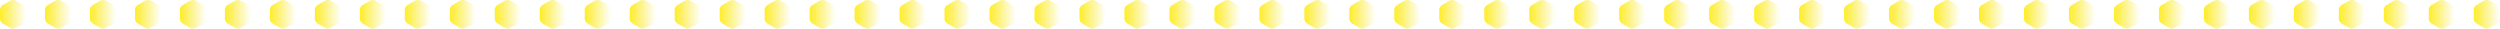 <?xml version="1.0" encoding="UTF-8"?> <svg xmlns="http://www.w3.org/2000/svg" xmlns:xlink="http://www.w3.org/1999/xlink" width="3194.11" height="36.464" viewBox="0 0 3194.11 36.464"><defs><linearGradient id="linear-gradient" y1="0.5" x2="1" y2="0.5" gradientUnits="objectBoundingBox"><stop offset="0" stop-color="#ffed29"></stop><stop offset="1" stop-color="#f8e936" stop-opacity="0"></stop></linearGradient></defs><g id="Groupe_149" data-name="Groupe 149" transform="translate(-3239 -3813.757)"><path id="Tracé_8164" data-name="Tracé 8164" d="M747.174,2431.166c0,1.737.009,3.473,0,5.208a7.44,7.44,0,0,1-3.792,6.672q-4.453,2.695-9.012,5.212a7.661,7.661,0,0,1-7.835.037c-3.079-1.712-6.139-3.462-9.149-5.291a7.431,7.431,0,0,1-3.736-6.7q-.012-5.208,0-10.417a7.341,7.341,0,0,1,3.659-6.584q4.639-2.843,9.428-5.437a7.471,7.471,0,0,1,7.417.025q4.776,2.606,9.418,5.454a7.291,7.291,0,0,1,3.6,6.457C747.191,2427.588,747.173,2429.378,747.174,2431.166Z" transform="translate(4536.632 1400.866)" fill="url(#linear-gradient)"></path><path id="Tracé_8220" data-name="Tracé 8220" d="M747.174,2431.166c0,1.737.009,3.473,0,5.208a7.44,7.44,0,0,1-3.792,6.672q-4.453,2.695-9.012,5.212a7.661,7.661,0,0,1-7.835.037c-3.079-1.712-6.139-3.462-9.149-5.291a7.431,7.431,0,0,1-3.736-6.7q-.012-5.208,0-10.417a7.341,7.341,0,0,1,3.659-6.584q4.639-2.843,9.428-5.437a7.471,7.471,0,0,1,7.417.025q4.776,2.606,9.418,5.454a7.291,7.291,0,0,1,3.6,6.457C747.191,2427.588,747.173,2429.378,747.174,2431.166Z" transform="translate(2927.614 1400.866)" fill="url(#linear-gradient)"></path><path id="Tracé_8186" data-name="Tracé 8186" d="M747.174,2431.166c0,1.737.009,3.473,0,5.208a7.44,7.44,0,0,1-3.792,6.672q-4.453,2.695-9.012,5.212a7.661,7.661,0,0,1-7.835.037c-3.079-1.712-6.139-3.462-9.149-5.291a7.431,7.431,0,0,1-3.736-6.7q-.012-5.208,0-10.417a7.341,7.341,0,0,1,3.659-6.584q4.639-2.843,9.428-5.437a7.471,7.471,0,0,1,7.417.025q4.776,2.606,9.418,5.454a7.291,7.291,0,0,1,3.6,6.457C747.191,2427.588,747.173,2429.378,747.174,2431.166Z" transform="translate(5341.141 1400.866)" fill="url(#linear-gradient)"></path><path id="Tracé_8200" data-name="Tracé 8200" d="M747.174,2431.166c0,1.737.009,3.473,0,5.208a7.44,7.44,0,0,1-3.792,6.672q-4.453,2.695-9.012,5.212a7.661,7.661,0,0,1-7.835.037c-3.079-1.712-6.139-3.462-9.149-5.291a7.431,7.431,0,0,1-3.736-6.7q-.012-5.208,0-10.417a7.341,7.341,0,0,1,3.659-6.584q4.639-2.843,9.428-5.437a7.471,7.471,0,0,1,7.417.025q4.776,2.606,9.418,5.454a7.291,7.291,0,0,1,3.6,6.457C747.191,2427.588,747.173,2429.378,747.174,2431.166Z" transform="translate(3732.123 1400.866)" fill="url(#linear-gradient)"></path><path id="Tracé_8183" data-name="Tracé 8183" d="M747.174,2431.166c0,1.737.009,3.473,0,5.208a7.44,7.44,0,0,1-3.792,6.672q-4.453,2.695-9.012,5.212a7.661,7.661,0,0,1-7.835.037c-3.079-1.712-6.139-3.462-9.149-5.291a7.431,7.431,0,0,1-3.736-6.7q-.012-5.208,0-10.417a7.341,7.341,0,0,1,3.659-6.584q4.639-2.843,9.428-5.437a7.471,7.471,0,0,1,7.417.025q4.776,2.606,9.418,5.454a7.291,7.291,0,0,1,3.6,6.457C747.191,2427.588,747.173,2429.378,747.174,2431.166Z" transform="translate(4134.377 1400.866)" fill="url(#linear-gradient)"></path><path id="Tracé_8227" data-name="Tracé 8227" d="M747.174,2431.166c0,1.737.009,3.473,0,5.208a7.44,7.44,0,0,1-3.792,6.672q-4.453,2.695-9.012,5.212a7.661,7.661,0,0,1-7.835.037c-3.079-1.712-6.139-3.462-9.149-5.291a7.431,7.431,0,0,1-3.736-6.7q-.012-5.208,0-10.417a7.341,7.341,0,0,1,3.659-6.584q4.639-2.843,9.428-5.437a7.471,7.471,0,0,1,7.417.025q4.776,2.606,9.418,5.454a7.291,7.291,0,0,1,3.6,6.457C747.191,2427.588,747.173,2429.378,747.174,2431.166Z" transform="translate(2525.359 1400.866)" fill="url(#linear-gradient)"></path><path id="Tracé_8199" data-name="Tracé 8199" d="M747.174,2431.166c0,1.737.009,3.473,0,5.208a7.44,7.44,0,0,1-3.792,6.672q-4.453,2.695-9.012,5.212a7.661,7.661,0,0,1-7.835.037c-3.079-1.712-6.139-3.462-9.149-5.291a7.431,7.431,0,0,1-3.736-6.7q-.012-5.208,0-10.417a7.341,7.341,0,0,1,3.659-6.584q4.639-2.843,9.428-5.437a7.471,7.471,0,0,1,7.417.025q4.776,2.606,9.418,5.454a7.291,7.291,0,0,1,3.6,6.457C747.191,2427.588,747.173,2429.378,747.174,2431.166Z" transform="translate(4938.886 1400.866)" fill="url(#linear-gradient)"></path><path id="Tracé_8211" data-name="Tracé 8211" d="M747.174,2431.166c0,1.737.009,3.473,0,5.208a7.44,7.44,0,0,1-3.792,6.672q-4.453,2.695-9.012,5.212a7.661,7.661,0,0,1-7.835.037c-3.079-1.712-6.139-3.462-9.149-5.291a7.431,7.431,0,0,1-3.736-6.7q-.012-5.208,0-10.417a7.341,7.341,0,0,1,3.659-6.584q4.639-2.843,9.428-5.437a7.471,7.471,0,0,1,7.417.025q4.776,2.606,9.418,5.454a7.291,7.291,0,0,1,3.6,6.457C747.191,2427.588,747.173,2429.378,747.174,2431.166Z" transform="translate(3329.868 1400.866)" fill="url(#linear-gradient)"></path><path id="Tracé_8175" data-name="Tracé 8175" d="M747.174,2431.166c0,1.737.009,3.473,0,5.208a7.44,7.44,0,0,1-3.792,6.672q-4.453,2.695-9.012,5.212a7.661,7.661,0,0,1-7.835.037c-3.079-1.712-6.139-3.462-9.149-5.291a7.431,7.431,0,0,1-3.736-6.7q-.012-5.208,0-10.417a7.341,7.341,0,0,1,3.659-6.584q4.639-2.843,9.428-5.437a7.471,7.471,0,0,1,7.417.025q4.776,2.606,9.418,5.454a7.291,7.291,0,0,1,3.6,6.457C747.191,2427.588,747.173,2429.378,747.174,2431.166Z" transform="translate(4881.421 1400.866)" fill="url(#linear-gradient)"></path><path id="Tracé_8212" data-name="Tracé 8212" d="M747.174,2431.166c0,1.737.009,3.473,0,5.208a7.44,7.44,0,0,1-3.792,6.672q-4.453,2.695-9.012,5.212a7.661,7.661,0,0,1-7.835.037c-3.079-1.712-6.139-3.462-9.149-5.291a7.431,7.431,0,0,1-3.736-6.7q-.012-5.208,0-10.417a7.341,7.341,0,0,1,3.659-6.584q4.639-2.843,9.428-5.437a7.471,7.471,0,0,1,7.417.025q4.776,2.606,9.418,5.454a7.291,7.291,0,0,1,3.6,6.457C747.191,2427.588,747.173,2429.378,747.174,2431.166Z" transform="translate(3272.403 1400.866)" fill="url(#linear-gradient)"></path><path id="Tracé_8187" data-name="Tracé 8187" d="M747.174,2431.166c0,1.737.009,3.473,0,5.208a7.44,7.44,0,0,1-3.792,6.672q-4.453,2.695-9.012,5.212a7.661,7.661,0,0,1-7.835.037c-3.079-1.712-6.139-3.462-9.149-5.291a7.431,7.431,0,0,1-3.736-6.7q-.012-5.208,0-10.417a7.341,7.341,0,0,1,3.659-6.584q4.639-2.843,9.428-5.437a7.471,7.471,0,0,1,7.417.025q4.776,2.606,9.418,5.454a7.291,7.291,0,0,1,3.6,6.457C747.191,2427.588,747.173,2429.378,747.174,2431.166Z" transform="translate(5685.931 1400.866)" fill="url(#linear-gradient)"></path><path id="Tracé_8201" data-name="Tracé 8201" d="M747.174,2431.166c0,1.737.009,3.473,0,5.208a7.44,7.44,0,0,1-3.792,6.672q-4.453,2.695-9.012,5.212a7.661,7.661,0,0,1-7.835.037c-3.079-1.712-6.139-3.462-9.149-5.291a7.431,7.431,0,0,1-3.736-6.7q-.012-5.208,0-10.417a7.341,7.341,0,0,1,3.659-6.584q4.639-2.843,9.428-5.437a7.471,7.471,0,0,1,7.417.025q4.776,2.606,9.418,5.454a7.291,7.291,0,0,1,3.6,6.457C747.191,2427.588,747.173,2429.378,747.174,2431.166Z" transform="translate(4076.912 1400.866)" fill="url(#linear-gradient)"></path><path id="Tracé_8179" data-name="Tracé 8179" d="M747.174,2431.166c0,1.737.009,3.473,0,5.208a7.44,7.44,0,0,1-3.792,6.672q-4.453,2.695-9.012,5.212a7.661,7.661,0,0,1-7.835.037c-3.079-1.712-6.139-3.462-9.149-5.291a7.431,7.431,0,0,1-3.736-6.7q-.012-5.208,0-10.417a7.341,7.341,0,0,1,3.659-6.584q4.639-2.843,9.428-5.437a7.471,7.471,0,0,1,7.417.025q4.776,2.606,9.418,5.454a7.291,7.291,0,0,1,3.6,6.457C747.191,2427.588,747.173,2429.378,747.174,2431.166Z" transform="translate(4479.167 1400.866)" fill="url(#linear-gradient)"></path><path id="Tracé_8221" data-name="Tracé 8221" d="M747.174,2431.166c0,1.737.009,3.473,0,5.208a7.44,7.44,0,0,1-3.792,6.672q-4.453,2.695-9.012,5.212a7.661,7.661,0,0,1-7.835.037c-3.079-1.712-6.139-3.462-9.149-5.291a7.431,7.431,0,0,1-3.736-6.7q-.012-5.208,0-10.417a7.341,7.341,0,0,1,3.659-6.584q4.639-2.843,9.428-5.437a7.471,7.471,0,0,1,7.417.025q4.776,2.606,9.418,5.454a7.291,7.291,0,0,1,3.6,6.457C747.191,2427.588,747.173,2429.378,747.174,2431.166Z" transform="translate(2870.148 1400.866)" fill="url(#linear-gradient)"></path><path id="Tracé_8188" data-name="Tracé 8188" d="M747.174,2431.166c0,1.737.009,3.473,0,5.208a7.44,7.44,0,0,1-3.792,6.672q-4.453,2.695-9.012,5.212a7.661,7.661,0,0,1-7.835.037c-3.079-1.712-6.139-3.462-9.149-5.291a7.431,7.431,0,0,1-3.736-6.7q-.012-5.208,0-10.417a7.341,7.341,0,0,1,3.659-6.584q4.639-2.843,9.428-5.437a7.471,7.471,0,0,1,7.417.025q4.776,2.606,9.418,5.454a7.291,7.291,0,0,1,3.6,6.457C747.191,2427.588,747.173,2429.378,747.174,2431.166Z" transform="translate(5283.676 1400.866)" fill="url(#linear-gradient)"></path><path id="Tracé_8202" data-name="Tracé 8202" d="M747.174,2431.166c0,1.737.009,3.473,0,5.208a7.44,7.44,0,0,1-3.792,6.672q-4.453,2.695-9.012,5.212a7.661,7.661,0,0,1-7.835.037c-3.079-1.712-6.139-3.462-9.149-5.291a7.431,7.431,0,0,1-3.736-6.7q-.012-5.208,0-10.417a7.341,7.341,0,0,1,3.659-6.584q4.639-2.843,9.428-5.437a7.471,7.471,0,0,1,7.417.025q4.776,2.606,9.418,5.454a7.291,7.291,0,0,1,3.6,6.457C747.191,2427.588,747.173,2429.378,747.174,2431.166Z" transform="translate(3674.658 1400.866)" fill="url(#linear-gradient)"></path><path id="Tracé_8172" data-name="Tracé 8172" d="M747.174,2431.166c0,1.737.009,3.473,0,5.208a7.44,7.44,0,0,1-3.792,6.672q-4.453,2.695-9.012,5.212a7.661,7.661,0,0,1-7.835.037c-3.079-1.712-6.139-3.462-9.149-5.291a7.431,7.431,0,0,1-3.736-6.7q-.012-5.208,0-10.417a7.341,7.341,0,0,1,3.659-6.584q4.639-2.843,9.428-5.437a7.471,7.471,0,0,1,7.417.025q4.776,2.606,9.418,5.454a7.291,7.291,0,0,1,3.6,6.457C747.191,2427.588,747.173,2429.378,747.174,2431.166Z" transform="translate(4709.026 1400.866)" fill="url(#linear-gradient)"></path><path id="Tracé_8213" data-name="Tracé 8213" d="M747.174,2431.166c0,1.737.009,3.473,0,5.208a7.44,7.44,0,0,1-3.792,6.672q-4.453,2.695-9.012,5.212a7.661,7.661,0,0,1-7.835.037c-3.079-1.712-6.139-3.462-9.149-5.291a7.431,7.431,0,0,1-3.736-6.7q-.012-5.208,0-10.417a7.341,7.341,0,0,1,3.659-6.584q4.639-2.843,9.428-5.437a7.471,7.471,0,0,1,7.417.025q4.776,2.606,9.418,5.454a7.291,7.291,0,0,1,3.6,6.457C747.191,2427.588,747.173,2429.378,747.174,2431.166Z" transform="translate(3100.008 1400.866)" fill="url(#linear-gradient)"></path><path id="Tracé_8189" data-name="Tracé 8189" d="M747.174,2431.166c0,1.737.009,3.473,0,5.208a7.44,7.44,0,0,1-3.792,6.672q-4.453,2.695-9.012,5.212a7.661,7.661,0,0,1-7.835.037c-3.079-1.712-6.139-3.462-9.149-5.291a7.431,7.431,0,0,1-3.736-6.7q-.012-5.208,0-10.417a7.341,7.341,0,0,1,3.659-6.584q4.639-2.843,9.428-5.437a7.471,7.471,0,0,1,7.417.025q4.776,2.606,9.418,5.454a7.291,7.291,0,0,1,3.6,6.457C747.191,2427.588,747.173,2429.378,747.174,2431.166Z" transform="translate(5513.536 1400.866)" fill="url(#linear-gradient)"></path><path id="Tracé_8203" data-name="Tracé 8203" d="M747.174,2431.166c0,1.737.009,3.473,0,5.208a7.44,7.44,0,0,1-3.792,6.672q-4.453,2.695-9.012,5.212a7.661,7.661,0,0,1-7.835.037c-3.079-1.712-6.139-3.462-9.149-5.291a7.431,7.431,0,0,1-3.736-6.7q-.012-5.208,0-10.417a7.341,7.341,0,0,1,3.659-6.584q4.639-2.843,9.428-5.437a7.471,7.471,0,0,1,7.417.025q4.776,2.606,9.418,5.454a7.291,7.291,0,0,1,3.6,6.457C747.191,2427.588,747.173,2429.378,747.174,2431.166Z" transform="translate(3904.518 1400.866)" fill="url(#linear-gradient)"></path><path id="Tracé_8182" data-name="Tracé 8182" d="M747.174,2431.166c0,1.737.009,3.473,0,5.208a7.44,7.44,0,0,1-3.792,6.672q-4.453,2.695-9.012,5.212a7.661,7.661,0,0,1-7.835.037c-3.079-1.712-6.139-3.462-9.149-5.291a7.431,7.431,0,0,1-3.736-6.7q-.012-5.208,0-10.417a7.341,7.341,0,0,1,3.659-6.584q4.639-2.843,9.428-5.437a7.471,7.471,0,0,1,7.417.025q4.776,2.606,9.418,5.454a7.291,7.291,0,0,1,3.6,6.457C747.191,2427.588,747.173,2429.378,747.174,2431.166Z" transform="translate(4306.772 1400.866)" fill="url(#linear-gradient)"></path><path id="Tracé_8224" data-name="Tracé 8224" d="M747.174,2431.166c0,1.737.009,3.473,0,5.208a7.44,7.44,0,0,1-3.792,6.672q-4.453,2.695-9.012,5.212a7.661,7.661,0,0,1-7.835.037c-3.079-1.712-6.139-3.462-9.149-5.291a7.431,7.431,0,0,1-3.736-6.7q-.012-5.208,0-10.417a7.341,7.341,0,0,1,3.659-6.584q4.639-2.843,9.428-5.437a7.471,7.471,0,0,1,7.417.025q4.776,2.606,9.418,5.454a7.291,7.291,0,0,1,3.6,6.457C747.191,2427.588,747.173,2429.378,747.174,2431.166Z" transform="translate(2697.754 1400.866)" fill="url(#linear-gradient)"></path><path id="Tracé_8190" data-name="Tracé 8190" d="M747.174,2431.166c0,1.737.009,3.473,0,5.208a7.44,7.44,0,0,1-3.792,6.672q-4.453,2.695-9.012,5.212a7.661,7.661,0,0,1-7.835.037c-3.079-1.712-6.139-3.462-9.149-5.291a7.431,7.431,0,0,1-3.736-6.7q-.012-5.208,0-10.417a7.341,7.341,0,0,1,3.659-6.584q4.639-2.843,9.428-5.437a7.471,7.471,0,0,1,7.417.025q4.776,2.606,9.418,5.454a7.291,7.291,0,0,1,3.6,6.457C747.191,2427.588,747.173,2429.378,747.174,2431.166Z" transform="translate(5111.281 1400.866)" fill="url(#linear-gradient)"></path><path id="Tracé_8208" data-name="Tracé 8208" d="M747.174,2431.166c0,1.737.009,3.473,0,5.208a7.44,7.44,0,0,1-3.792,6.672q-4.453,2.695-9.012,5.212a7.661,7.661,0,0,1-7.835.037c-3.079-1.712-6.139-3.462-9.149-5.291a7.431,7.431,0,0,1-3.736-6.7q-.012-5.208,0-10.417a7.341,7.341,0,0,1,3.659-6.584q4.639-2.843,9.428-5.437a7.471,7.471,0,0,1,7.417.025q4.776,2.606,9.418,5.454a7.291,7.291,0,0,1,3.6,6.457C747.191,2427.588,747.173,2429.378,747.174,2431.166Z" transform="translate(3502.263 1400.866)" fill="url(#linear-gradient)"></path><path id="Tracé_8174" data-name="Tracé 8174" d="M747.174,2431.166c0,1.737.009,3.473,0,5.208a7.44,7.44,0,0,1-3.792,6.672q-4.453,2.695-9.012,5.212a7.661,7.661,0,0,1-7.835.037c-3.079-1.712-6.139-3.462-9.149-5.291a7.431,7.431,0,0,1-3.736-6.7q-.012-5.208,0-10.417a7.341,7.341,0,0,1,3.659-6.584q4.639-2.843,9.428-5.437a7.471,7.471,0,0,1,7.417.025q4.776,2.606,9.418,5.454a7.291,7.291,0,0,1,3.6,6.457C747.191,2427.588,747.173,2429.378,747.174,2431.166Z" transform="translate(4823.957 1400.866)" fill="url(#linear-gradient)"></path><path id="Tracé_8214" data-name="Tracé 8214" d="M747.174,2431.166c0,1.737.009,3.473,0,5.208a7.44,7.44,0,0,1-3.792,6.672q-4.453,2.695-9.012,5.212a7.661,7.661,0,0,1-7.835.037c-3.079-1.712-6.139-3.462-9.149-5.291a7.431,7.431,0,0,1-3.736-6.7q-.012-5.208,0-10.417a7.341,7.341,0,0,1,3.659-6.584q4.639-2.843,9.428-5.437a7.471,7.471,0,0,1,7.417.025q4.776,2.606,9.418,5.454a7.291,7.291,0,0,1,3.6,6.457C747.191,2427.588,747.173,2429.378,747.174,2431.166Z" transform="translate(3214.938 1400.866)" fill="url(#linear-gradient)"></path><path id="Tracé_8191" data-name="Tracé 8191" d="M747.174,2431.166c0,1.737.009,3.473,0,5.208a7.44,7.44,0,0,1-3.792,6.672q-4.453,2.695-9.012,5.212a7.661,7.661,0,0,1-7.835.037c-3.079-1.712-6.139-3.462-9.149-5.291a7.431,7.431,0,0,1-3.736-6.7q-.012-5.208,0-10.417a7.341,7.341,0,0,1,3.659-6.584q4.639-2.843,9.428-5.437a7.471,7.471,0,0,1,7.417.025q4.776,2.606,9.418,5.454a7.291,7.291,0,0,1,3.6,6.457C747.191,2427.588,747.173,2429.378,747.174,2431.166Z" transform="translate(5628.465 1400.866)" fill="url(#linear-gradient)"></path><path id="Tracé_8204" data-name="Tracé 8204" d="M747.174,2431.166c0,1.737.009,3.473,0,5.208a7.44,7.44,0,0,1-3.792,6.672q-4.453,2.695-9.012,5.212a7.661,7.661,0,0,1-7.835.037c-3.079-1.712-6.139-3.462-9.149-5.291a7.431,7.431,0,0,1-3.736-6.7q-.012-5.208,0-10.417a7.341,7.341,0,0,1,3.659-6.584q4.639-2.843,9.428-5.437a7.471,7.471,0,0,1,7.417.025q4.776,2.606,9.418,5.454a7.291,7.291,0,0,1,3.6,6.457C747.191,2427.588,747.173,2429.378,747.174,2431.166Z" transform="translate(4019.448 1400.866)" fill="url(#linear-gradient)"></path><path id="Tracé_8180" data-name="Tracé 8180" d="M747.174,2431.166c0,1.737.009,3.473,0,5.208a7.44,7.44,0,0,1-3.792,6.672q-4.453,2.695-9.012,5.212a7.661,7.661,0,0,1-7.835.037c-3.079-1.712-6.139-3.462-9.149-5.291a7.431,7.431,0,0,1-3.736-6.7q-.012-5.208,0-10.417a7.341,7.341,0,0,1,3.659-6.584q4.639-2.843,9.428-5.437a7.471,7.471,0,0,1,7.417.025q4.776,2.606,9.418,5.454a7.291,7.291,0,0,1,3.6,6.457C747.191,2427.588,747.173,2429.378,747.174,2431.166Z" transform="translate(4421.702 1400.866)" fill="url(#linear-gradient)"></path><path id="Tracé_8222" data-name="Tracé 8222" d="M747.174,2431.166c0,1.737.009,3.473,0,5.208a7.44,7.44,0,0,1-3.792,6.672q-4.453,2.695-9.012,5.212a7.661,7.661,0,0,1-7.835.037c-3.079-1.712-6.139-3.462-9.149-5.291a7.431,7.431,0,0,1-3.736-6.7q-.012-5.208,0-10.417a7.341,7.341,0,0,1,3.659-6.584q4.639-2.843,9.428-5.437a7.471,7.471,0,0,1,7.417.025q4.776,2.606,9.418,5.454a7.291,7.291,0,0,1,3.6,6.457C747.191,2427.588,747.173,2429.378,747.174,2431.166Z" transform="translate(2812.684 1400.866)" fill="url(#linear-gradient)"></path><path id="Tracé_8192" data-name="Tracé 8192" d="M747.174,2431.166c0,1.737.009,3.473,0,5.208a7.44,7.44,0,0,1-3.792,6.672q-4.453,2.695-9.012,5.212a7.661,7.661,0,0,1-7.835.037c-3.079-1.712-6.139-3.462-9.149-5.291a7.431,7.431,0,0,1-3.736-6.7q-.012-5.208,0-10.417a7.341,7.341,0,0,1,3.659-6.584q4.639-2.843,9.428-5.437a7.471,7.471,0,0,1,7.417.025q4.776,2.606,9.418,5.454a7.291,7.291,0,0,1,3.6,6.457C747.191,2427.588,747.173,2429.378,747.174,2431.166Z" transform="translate(5226.211 1400.866)" fill="url(#linear-gradient)"></path><path id="Tracé_8209" data-name="Tracé 8209" d="M747.174,2431.166c0,1.737.009,3.473,0,5.208a7.44,7.44,0,0,1-3.792,6.672q-4.453,2.695-9.012,5.212a7.661,7.661,0,0,1-7.835.037c-3.079-1.712-6.139-3.462-9.149-5.291a7.431,7.431,0,0,1-3.736-6.7q-.012-5.208,0-10.417a7.341,7.341,0,0,1,3.659-6.584q4.639-2.843,9.428-5.437a7.471,7.471,0,0,1,7.417.025q4.776,2.606,9.418,5.454a7.291,7.291,0,0,1,3.6,6.457C747.191,2427.588,747.173,2429.378,747.174,2431.166Z" transform="translate(3617.193 1400.866)" fill="url(#linear-gradient)"></path><path id="Tracé_8171" data-name="Tracé 8171" d="M747.174,2431.166c0,1.737.009,3.473,0,5.208a7.44,7.44,0,0,1-3.792,6.672q-4.453,2.695-9.012,5.212a7.661,7.661,0,0,1-7.835.037c-3.079-1.712-6.139-3.462-9.149-5.291a7.431,7.431,0,0,1-3.736-6.7q-.012-5.208,0-10.417a7.341,7.341,0,0,1,3.659-6.584q4.639-2.843,9.428-5.437a7.471,7.471,0,0,1,7.417.025q4.776,2.606,9.418,5.454a7.291,7.291,0,0,1,3.6,6.457C747.191,2427.588,747.173,2429.378,747.174,2431.166Z" transform="translate(4651.562 1400.866)" fill="url(#linear-gradient)"></path><path id="Tracé_8215" data-name="Tracé 8215" d="M747.174,2431.166c0,1.737.009,3.473,0,5.208a7.44,7.44,0,0,1-3.792,6.672q-4.453,2.695-9.012,5.212a7.661,7.661,0,0,1-7.835.037c-3.079-1.712-6.139-3.462-9.149-5.291a7.431,7.431,0,0,1-3.736-6.7q-.012-5.208,0-10.417a7.341,7.341,0,0,1,3.659-6.584q4.639-2.843,9.428-5.437a7.471,7.471,0,0,1,7.417.025q4.776,2.606,9.418,5.454a7.291,7.291,0,0,1,3.6,6.457C747.191,2427.588,747.173,2429.378,747.174,2431.166Z" transform="translate(3042.543 1400.866)" fill="url(#linear-gradient)"></path><path id="Tracé_8193" data-name="Tracé 8193" d="M747.174,2431.166c0,1.737.009,3.473,0,5.208a7.44,7.44,0,0,1-3.792,6.672q-4.453,2.695-9.012,5.212a7.661,7.661,0,0,1-7.835.037c-3.079-1.712-6.139-3.462-9.149-5.291a7.431,7.431,0,0,1-3.736-6.7q-.012-5.208,0-10.417a7.341,7.341,0,0,1,3.659-6.584q4.639-2.843,9.428-5.437a7.471,7.471,0,0,1,7.417.025q4.776,2.606,9.418,5.454a7.291,7.291,0,0,1,3.6,6.457C747.191,2427.588,747.173,2429.378,747.174,2431.166Z" transform="translate(5456.071 1400.866)" fill="url(#linear-gradient)"></path><path id="Tracé_8205" data-name="Tracé 8205" d="M747.174,2431.166c0,1.737.009,3.473,0,5.208a7.44,7.44,0,0,1-3.792,6.672q-4.453,2.695-9.012,5.212a7.661,7.661,0,0,1-7.835.037c-3.079-1.712-6.139-3.462-9.149-5.291a7.431,7.431,0,0,1-3.736-6.7q-.012-5.208,0-10.417a7.341,7.341,0,0,1,3.659-6.584q4.639-2.843,9.428-5.437a7.471,7.471,0,0,1,7.417.025q4.776,2.606,9.418,5.454a7.291,7.291,0,0,1,3.6,6.457C747.191,2427.588,747.173,2429.378,747.174,2431.166Z" transform="translate(3847.052 1400.866)" fill="url(#linear-gradient)"></path><path id="Tracé_8184" data-name="Tracé 8184" d="M747.174,2431.166c0,1.737.009,3.473,0,5.208a7.44,7.44,0,0,1-3.792,6.672q-4.453,2.695-9.012,5.212a7.661,7.661,0,0,1-7.835.037c-3.079-1.712-6.139-3.462-9.149-5.291a7.431,7.431,0,0,1-3.736-6.7q-.012-5.208,0-10.417a7.341,7.341,0,0,1,3.659-6.584q4.639-2.843,9.428-5.437a7.471,7.471,0,0,1,7.417.025q4.776,2.606,9.418,5.454a7.291,7.291,0,0,1,3.6,6.457C747.191,2427.588,747.173,2429.378,747.174,2431.166Z" transform="translate(4249.307 1400.866)" fill="url(#linear-gradient)"></path><path id="Tracé_8225" data-name="Tracé 8225" d="M747.174,2431.166c0,1.737.009,3.473,0,5.208a7.44,7.44,0,0,1-3.792,6.672q-4.453,2.695-9.012,5.212a7.661,7.661,0,0,1-7.835.037c-3.079-1.712-6.139-3.462-9.149-5.291a7.431,7.431,0,0,1-3.736-6.7q-.012-5.208,0-10.417a7.341,7.341,0,0,1,3.659-6.584q4.639-2.843,9.428-5.437a7.471,7.471,0,0,1,7.417.025q4.776,2.606,9.418,5.454a7.291,7.291,0,0,1,3.6,6.457C747.191,2427.588,747.173,2429.378,747.174,2431.166Z" transform="translate(2640.289 1400.866)" fill="url(#linear-gradient)"></path><path id="Tracé_8197" data-name="Tracé 8197" d="M747.174,2431.166c0,1.737.009,3.473,0,5.208a7.44,7.44,0,0,1-3.792,6.672q-4.453,2.695-9.012,5.212a7.661,7.661,0,0,1-7.835.037c-3.079-1.712-6.139-3.462-9.149-5.291a7.431,7.431,0,0,1-3.736-6.7q-.012-5.208,0-10.417a7.341,7.341,0,0,1,3.659-6.584q4.639-2.843,9.428-5.437a7.471,7.471,0,0,1,7.417.025q4.776,2.606,9.418,5.454a7.291,7.291,0,0,1,3.6,6.457C747.191,2427.588,747.173,2429.378,747.174,2431.166Z" transform="translate(5053.816 1400.866)" fill="url(#linear-gradient)"></path><path id="Tracé_8216" data-name="Tracé 8216" d="M747.174,2431.166c0,1.737.009,3.473,0,5.208a7.44,7.44,0,0,1-3.792,6.672q-4.453,2.695-9.012,5.212a7.661,7.661,0,0,1-7.835.037c-3.079-1.712-6.139-3.462-9.149-5.291a7.431,7.431,0,0,1-3.736-6.7q-.012-5.208,0-10.417a7.341,7.341,0,0,1,3.659-6.584q4.639-2.843,9.428-5.437a7.471,7.471,0,0,1,7.417.025q4.776,2.606,9.418,5.454a7.291,7.291,0,0,1,3.6,6.457C747.191,2427.588,747.173,2429.378,747.174,2431.166Z" transform="translate(3444.798 1400.866)" fill="url(#linear-gradient)"></path><path id="Tracé_8173" data-name="Tracé 8173" d="M747.174,2431.166c0,1.737.009,3.473,0,5.208a7.44,7.44,0,0,1-3.792,6.672q-4.453,2.695-9.012,5.212a7.661,7.661,0,0,1-7.835.037c-3.079-1.712-6.139-3.462-9.149-5.291a7.431,7.431,0,0,1-3.736-6.7q-.012-5.208,0-10.417a7.341,7.341,0,0,1,3.659-6.584q4.639-2.843,9.428-5.437a7.471,7.471,0,0,1,7.417.025q4.776,2.606,9.418,5.454a7.291,7.291,0,0,1,3.6,6.457C747.191,2427.588,747.173,2429.378,747.174,2431.166Z" transform="translate(4766.491 1400.866)" fill="url(#linear-gradient)"></path><path id="Tracé_8217" data-name="Tracé 8217" d="M747.174,2431.166c0,1.737.009,3.473,0,5.208a7.44,7.44,0,0,1-3.792,6.672q-4.453,2.695-9.012,5.212a7.661,7.661,0,0,1-7.835.037c-3.079-1.712-6.139-3.462-9.149-5.291a7.431,7.431,0,0,1-3.736-6.7q-.012-5.208,0-10.417a7.341,7.341,0,0,1,3.659-6.584q4.639-2.843,9.428-5.437a7.471,7.471,0,0,1,7.417.025q4.776,2.606,9.418,5.454a7.291,7.291,0,0,1,3.6,6.457C747.191,2427.588,747.173,2429.378,747.174,2431.166Z" transform="translate(3157.473 1400.866)" fill="url(#linear-gradient)"></path><path id="Tracé_8194" data-name="Tracé 8194" d="M747.174,2431.166c0,1.737.009,3.473,0,5.208a7.44,7.44,0,0,1-3.792,6.672q-4.453,2.695-9.012,5.212a7.661,7.661,0,0,1-7.835.037c-3.079-1.712-6.139-3.462-9.149-5.291a7.431,7.431,0,0,1-3.736-6.7q-.012-5.208,0-10.417a7.341,7.341,0,0,1,3.659-6.584q4.639-2.843,9.428-5.437a7.471,7.471,0,0,1,7.417.025q4.776,2.606,9.418,5.454a7.291,7.291,0,0,1,3.6,6.457C747.191,2427.588,747.173,2429.378,747.174,2431.166Z" transform="translate(5571 1400.866)" fill="url(#linear-gradient)"></path><path id="Tracé_8206" data-name="Tracé 8206" d="M747.174,2431.166c0,1.737.009,3.473,0,5.208a7.44,7.44,0,0,1-3.792,6.672q-4.453,2.695-9.012,5.212a7.661,7.661,0,0,1-7.835.037c-3.079-1.712-6.139-3.462-9.149-5.291a7.431,7.431,0,0,1-3.736-6.7q-.012-5.208,0-10.417a7.341,7.341,0,0,1,3.659-6.584q4.639-2.843,9.428-5.437a7.471,7.471,0,0,1,7.417.025q4.776,2.606,9.418,5.454a7.291,7.291,0,0,1,3.6,6.457C747.191,2427.588,747.173,2429.378,747.174,2431.166Z" transform="translate(3961.982 1400.866)" fill="url(#linear-gradient)"></path><path id="Tracé_8181" data-name="Tracé 8181" d="M747.174,2431.166c0,1.737.009,3.473,0,5.208a7.44,7.44,0,0,1-3.792,6.672q-4.453,2.695-9.012,5.212a7.661,7.661,0,0,1-7.835.037c-3.079-1.712-6.139-3.462-9.149-5.291a7.431,7.431,0,0,1-3.736-6.7q-.012-5.208,0-10.417a7.341,7.341,0,0,1,3.659-6.584q4.639-2.843,9.428-5.437a7.471,7.471,0,0,1,7.417.025q4.776,2.606,9.418,5.454a7.291,7.291,0,0,1,3.6,6.457C747.191,2427.588,747.173,2429.378,747.174,2431.166Z" transform="translate(4364.237 1400.866)" fill="url(#linear-gradient)"></path><path id="Tracé_8223" data-name="Tracé 8223" d="M747.174,2431.166c0,1.737.009,3.473,0,5.208a7.44,7.44,0,0,1-3.792,6.672q-4.453,2.695-9.012,5.212a7.661,7.661,0,0,1-7.835.037c-3.079-1.712-6.139-3.462-9.149-5.291a7.431,7.431,0,0,1-3.736-6.7q-.012-5.208,0-10.417a7.341,7.341,0,0,1,3.659-6.584q4.639-2.843,9.428-5.437a7.471,7.471,0,0,1,7.417.025q4.776,2.606,9.418,5.454a7.291,7.291,0,0,1,3.6,6.457C747.191,2427.588,747.173,2429.378,747.174,2431.166Z" transform="translate(2755.219 1400.866)" fill="url(#linear-gradient)"></path><path id="Tracé_8195" data-name="Tracé 8195" d="M747.174,2431.166c0,1.737.009,3.473,0,5.208a7.44,7.44,0,0,1-3.792,6.672q-4.453,2.695-9.012,5.212a7.661,7.661,0,0,1-7.835.037c-3.079-1.712-6.139-3.462-9.149-5.291a7.431,7.431,0,0,1-3.736-6.7q-.012-5.208,0-10.417a7.341,7.341,0,0,1,3.659-6.584q4.639-2.843,9.428-5.437a7.471,7.471,0,0,1,7.417.025q4.776,2.606,9.418,5.454a7.291,7.291,0,0,1,3.6,6.457C747.191,2427.588,747.173,2429.378,747.174,2431.166Z" transform="translate(5168.746 1400.866)" fill="url(#linear-gradient)"></path><path id="Tracé_8210" data-name="Tracé 8210" d="M747.174,2431.166c0,1.737.009,3.473,0,5.208a7.44,7.44,0,0,1-3.792,6.672q-4.453,2.695-9.012,5.212a7.661,7.661,0,0,1-7.835.037c-3.079-1.712-6.139-3.462-9.149-5.291a7.431,7.431,0,0,1-3.736-6.7q-.012-5.208,0-10.417a7.341,7.341,0,0,1,3.659-6.584q4.639-2.843,9.428-5.437a7.471,7.471,0,0,1,7.417.025q4.776,2.606,9.418,5.454a7.291,7.291,0,0,1,3.6,6.457C747.191,2427.588,747.173,2429.378,747.174,2431.166Z" transform="translate(3559.728 1400.866)" fill="url(#linear-gradient)"></path><path id="Tracé_8170" data-name="Tracé 8170" d="M747.174,2431.166c0,1.737.009,3.473,0,5.208a7.44,7.44,0,0,1-3.792,6.672q-4.453,2.695-9.012,5.212a7.661,7.661,0,0,1-7.835.037c-3.079-1.712-6.139-3.462-9.149-5.291a7.431,7.431,0,0,1-3.736-6.7q-.012-5.208,0-10.417a7.341,7.341,0,0,1,3.659-6.584q4.639-2.843,9.428-5.437a7.471,7.471,0,0,1,7.417.025q4.776,2.606,9.418,5.454a7.291,7.291,0,0,1,3.6,6.457C747.191,2427.588,747.173,2429.378,747.174,2431.166Z" transform="translate(4594.097 1400.866)" fill="url(#linear-gradient)"></path><path id="Tracé_8218" data-name="Tracé 8218" d="M747.174,2431.166c0,1.737.009,3.473,0,5.208a7.44,7.44,0,0,1-3.792,6.672q-4.453,2.695-9.012,5.212a7.661,7.661,0,0,1-7.835.037c-3.079-1.712-6.139-3.462-9.149-5.291a7.431,7.431,0,0,1-3.736-6.7q-.012-5.208,0-10.417a7.341,7.341,0,0,1,3.659-6.584q4.639-2.843,9.428-5.437a7.471,7.471,0,0,1,7.417.025q4.776,2.606,9.418,5.454a7.291,7.291,0,0,1,3.6,6.457C747.191,2427.588,747.173,2429.378,747.174,2431.166Z" transform="translate(2985.078 1400.866)" fill="url(#linear-gradient)"></path><path id="Tracé_8196" data-name="Tracé 8196" d="M747.174,2431.166c0,1.737.009,3.473,0,5.208a7.44,7.44,0,0,1-3.792,6.672q-4.453,2.695-9.012,5.212a7.661,7.661,0,0,1-7.835.037c-3.079-1.712-6.139-3.462-9.149-5.291a7.431,7.431,0,0,1-3.736-6.7q-.012-5.208,0-10.417a7.341,7.341,0,0,1,3.659-6.584q4.639-2.843,9.428-5.437a7.471,7.471,0,0,1,7.417.025q4.776,2.606,9.418,5.454a7.291,7.291,0,0,1,3.6,6.457C747.191,2427.588,747.173,2429.378,747.174,2431.166Z" transform="translate(5398.606 1400.866)" fill="url(#linear-gradient)"></path><path id="Tracé_8207" data-name="Tracé 8207" d="M747.174,2431.166c0,1.737.009,3.473,0,5.208a7.44,7.44,0,0,1-3.792,6.672q-4.453,2.695-9.012,5.212a7.661,7.661,0,0,1-7.835.037c-3.079-1.712-6.139-3.462-9.149-5.291a7.431,7.431,0,0,1-3.736-6.7q-.012-5.208,0-10.417a7.341,7.341,0,0,1,3.659-6.584q4.639-2.843,9.428-5.437a7.471,7.471,0,0,1,7.417.025q4.776,2.606,9.418,5.454a7.291,7.291,0,0,1,3.6,6.457C747.191,2427.588,747.173,2429.378,747.174,2431.166Z" transform="translate(3789.588 1400.866)" fill="url(#linear-gradient)"></path><path id="Tracé_8185" data-name="Tracé 8185" d="M747.174,2431.166c0,1.737.009,3.473,0,5.208a7.44,7.44,0,0,1-3.792,6.672q-4.453,2.695-9.012,5.212a7.661,7.661,0,0,1-7.835.037c-3.079-1.712-6.139-3.462-9.149-5.291a7.431,7.431,0,0,1-3.736-6.7q-.012-5.208,0-10.417a7.341,7.341,0,0,1,3.659-6.584q4.639-2.843,9.428-5.437a7.471,7.471,0,0,1,7.417.025q4.776,2.606,9.418,5.454a7.291,7.291,0,0,1,3.6,6.457C747.191,2427.588,747.173,2429.378,747.174,2431.166Z" transform="translate(4191.842 1400.866)" fill="url(#linear-gradient)"></path><path id="Tracé_8226" data-name="Tracé 8226" d="M747.174,2431.166c0,1.737.009,3.473,0,5.208a7.44,7.44,0,0,1-3.792,6.672q-4.453,2.695-9.012,5.212a7.661,7.661,0,0,1-7.835.037c-3.079-1.712-6.139-3.462-9.149-5.291a7.431,7.431,0,0,1-3.736-6.7q-.012-5.208,0-10.417a7.341,7.341,0,0,1,3.659-6.584q4.639-2.843,9.428-5.437a7.471,7.471,0,0,1,7.417.025q4.776,2.606,9.418,5.454a7.291,7.291,0,0,1,3.6,6.457C747.191,2427.588,747.173,2429.378,747.174,2431.166Z" transform="translate(2582.824 1400.866)" fill="url(#linear-gradient)"></path><path id="Tracé_8198" data-name="Tracé 8198" d="M747.174,2431.166c0,1.737.009,3.473,0,5.208a7.44,7.44,0,0,1-3.792,6.672q-4.453,2.695-9.012,5.212a7.661,7.661,0,0,1-7.835.037c-3.079-1.712-6.139-3.462-9.149-5.291a7.431,7.431,0,0,1-3.736-6.7q-.012-5.208,0-10.417a7.341,7.341,0,0,1,3.659-6.584q4.639-2.843,9.428-5.437a7.471,7.471,0,0,1,7.417.025q4.776,2.606,9.418,5.454a7.291,7.291,0,0,1,3.6,6.457C747.191,2427.588,747.173,2429.378,747.174,2431.166Z" transform="translate(4996.351 1400.866)" fill="url(#linear-gradient)"></path><path id="Tracé_8219" data-name="Tracé 8219" d="M747.174,2431.166c0,1.737.009,3.473,0,5.208a7.44,7.44,0,0,1-3.792,6.672q-4.453,2.695-9.012,5.212a7.661,7.661,0,0,1-7.835.037c-3.079-1.712-6.139-3.462-9.149-5.291a7.431,7.431,0,0,1-3.736-6.7q-.012-5.208,0-10.417a7.341,7.341,0,0,1,3.659-6.584q4.639-2.843,9.428-5.437a7.471,7.471,0,0,1,7.417.025q4.776,2.606,9.418,5.454a7.291,7.291,0,0,1,3.6,6.457C747.191,2427.588,747.173,2429.378,747.174,2431.166Z" transform="translate(3387.333 1400.866)" fill="url(#linear-gradient)"></path></g></svg> 